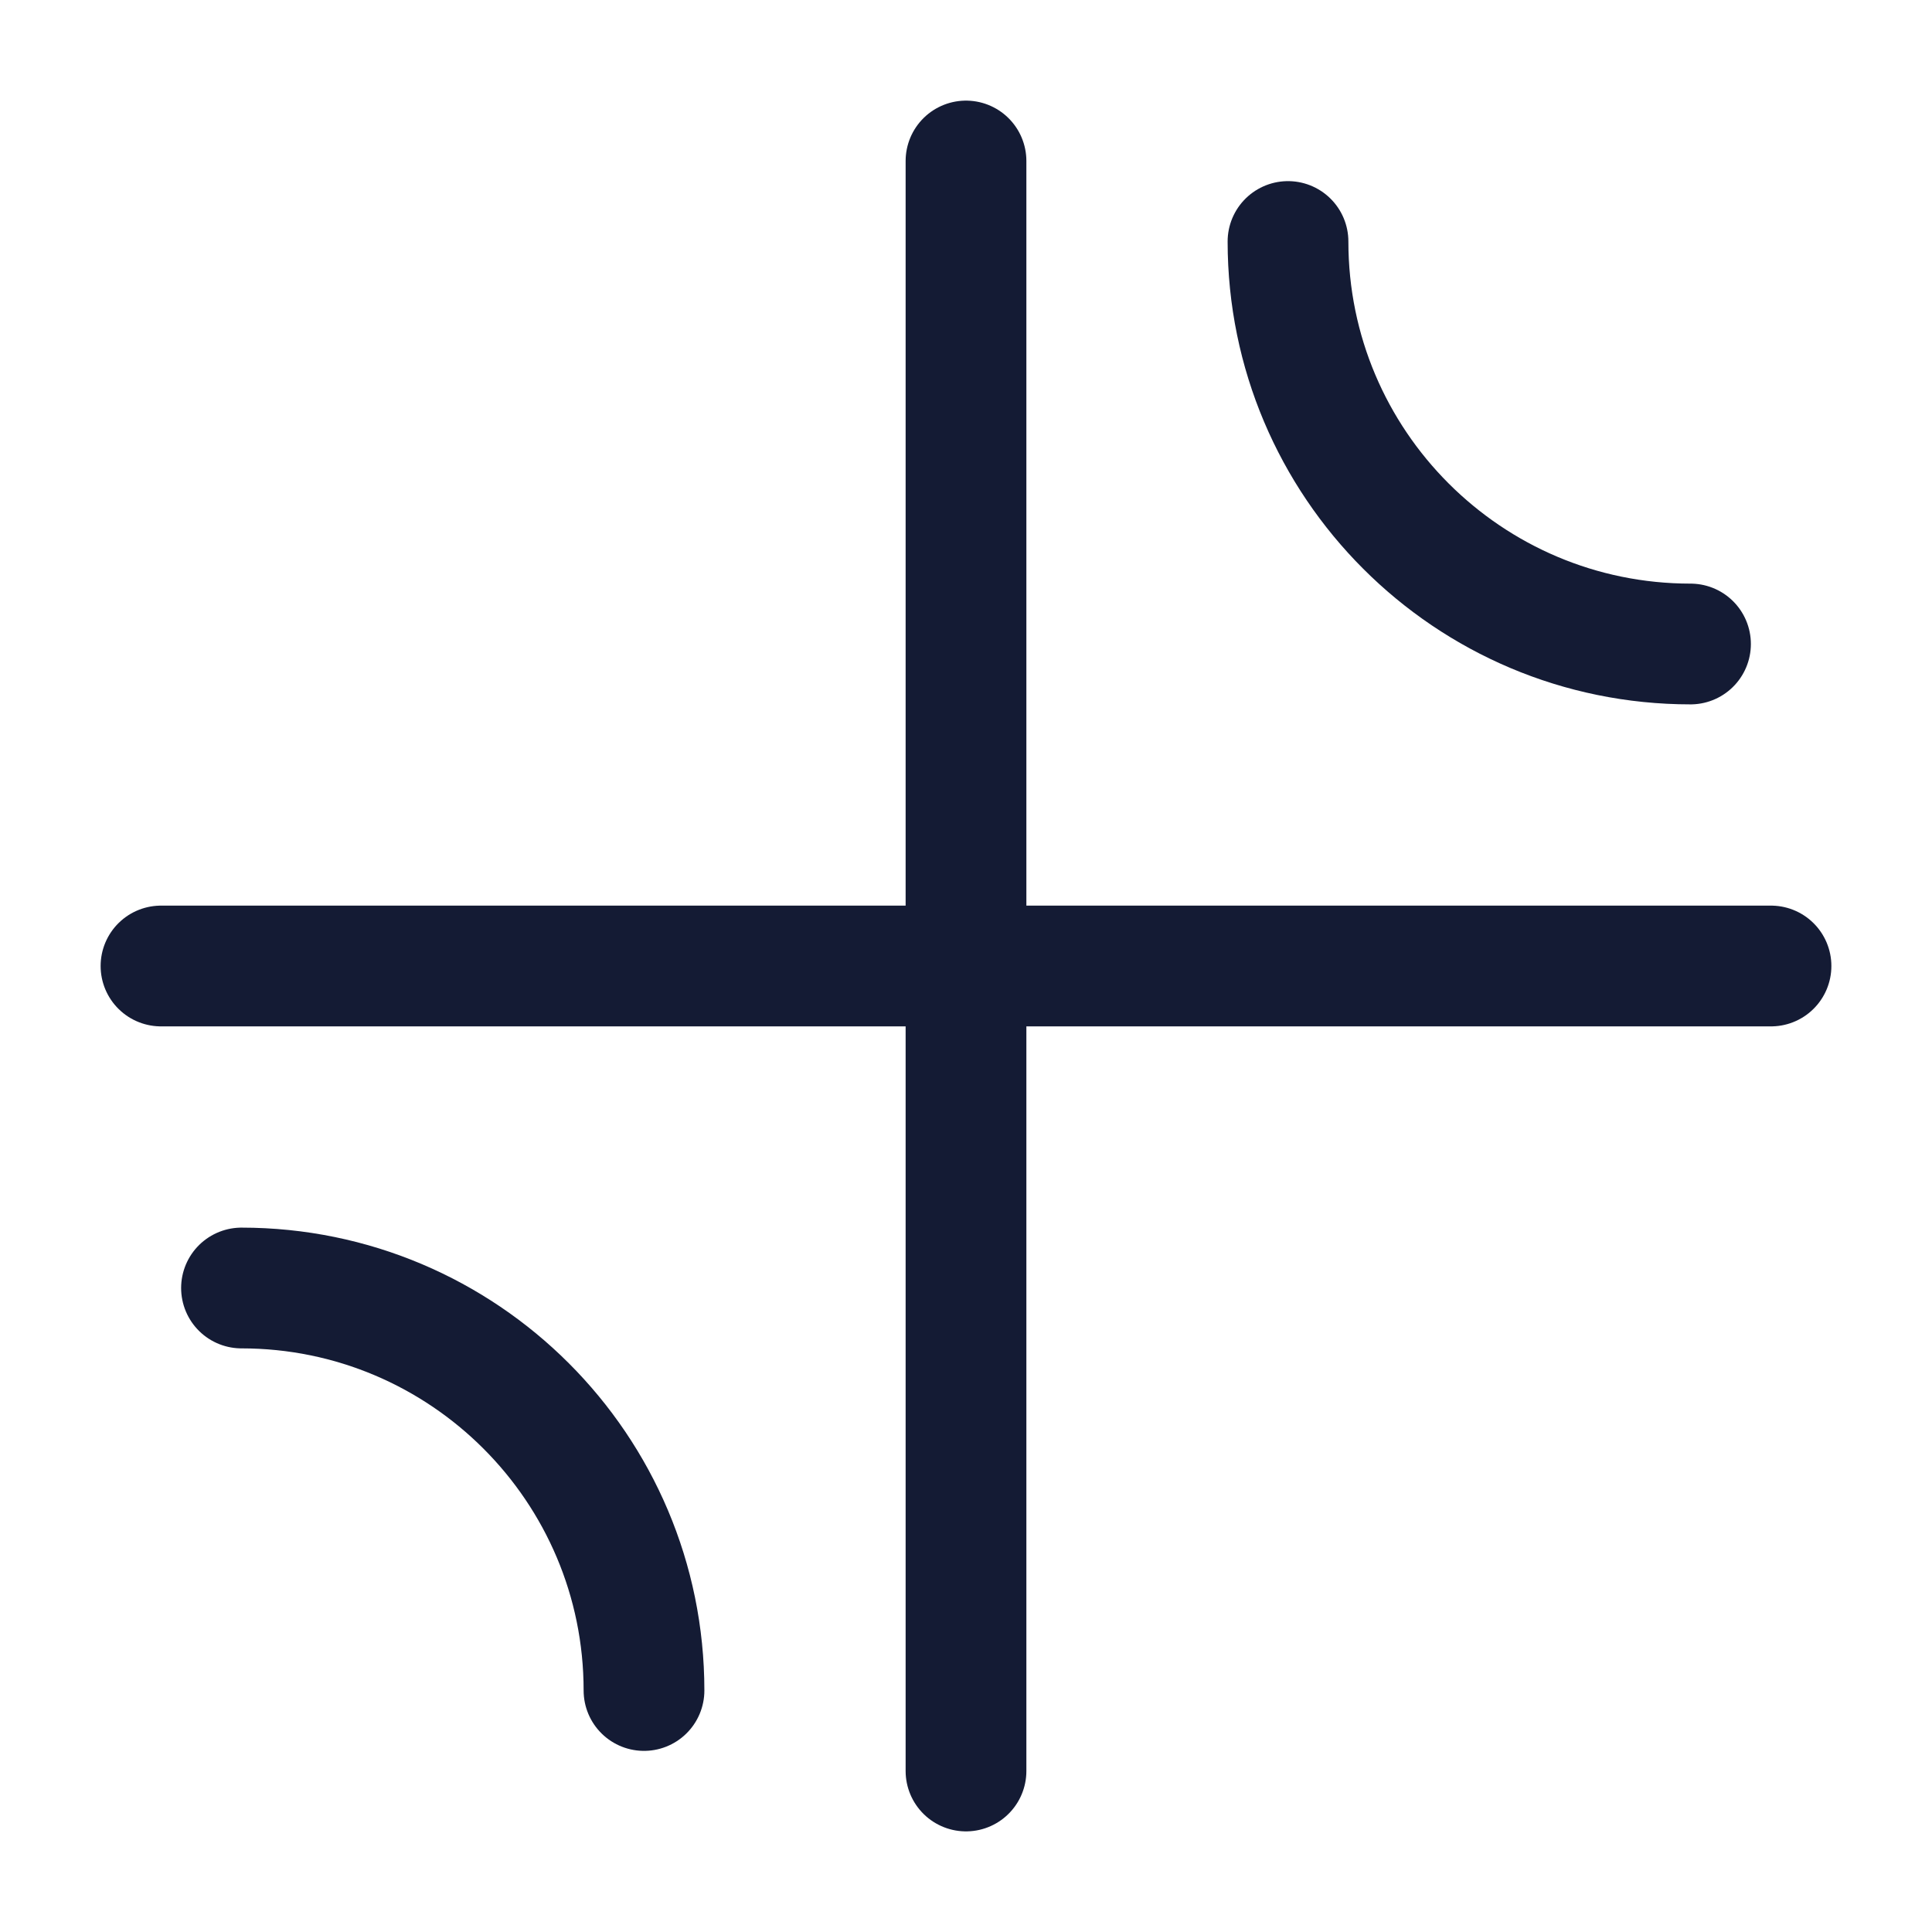 <svg width="24" height="24" viewBox="0 0 24 24" fill="none" xmlns="http://www.w3.org/2000/svg">
<path d="M2 12H22" stroke="#141B34" stroke-width="1.5" stroke-linecap="round"/>
<path d="M12 22L12 2" stroke="#141B34" stroke-width="1.5" stroke-linecap="round"/>
<path d="M21 8C18.239 8 16 5.761 16 3" stroke="#141B34" stroke-width="1.5" stroke-linecap="round"/>
<path d="M3 16C5.761 16 8 18.239 8 21" stroke="#141B34" stroke-width="1.5" stroke-linecap="round"/>
</svg>
